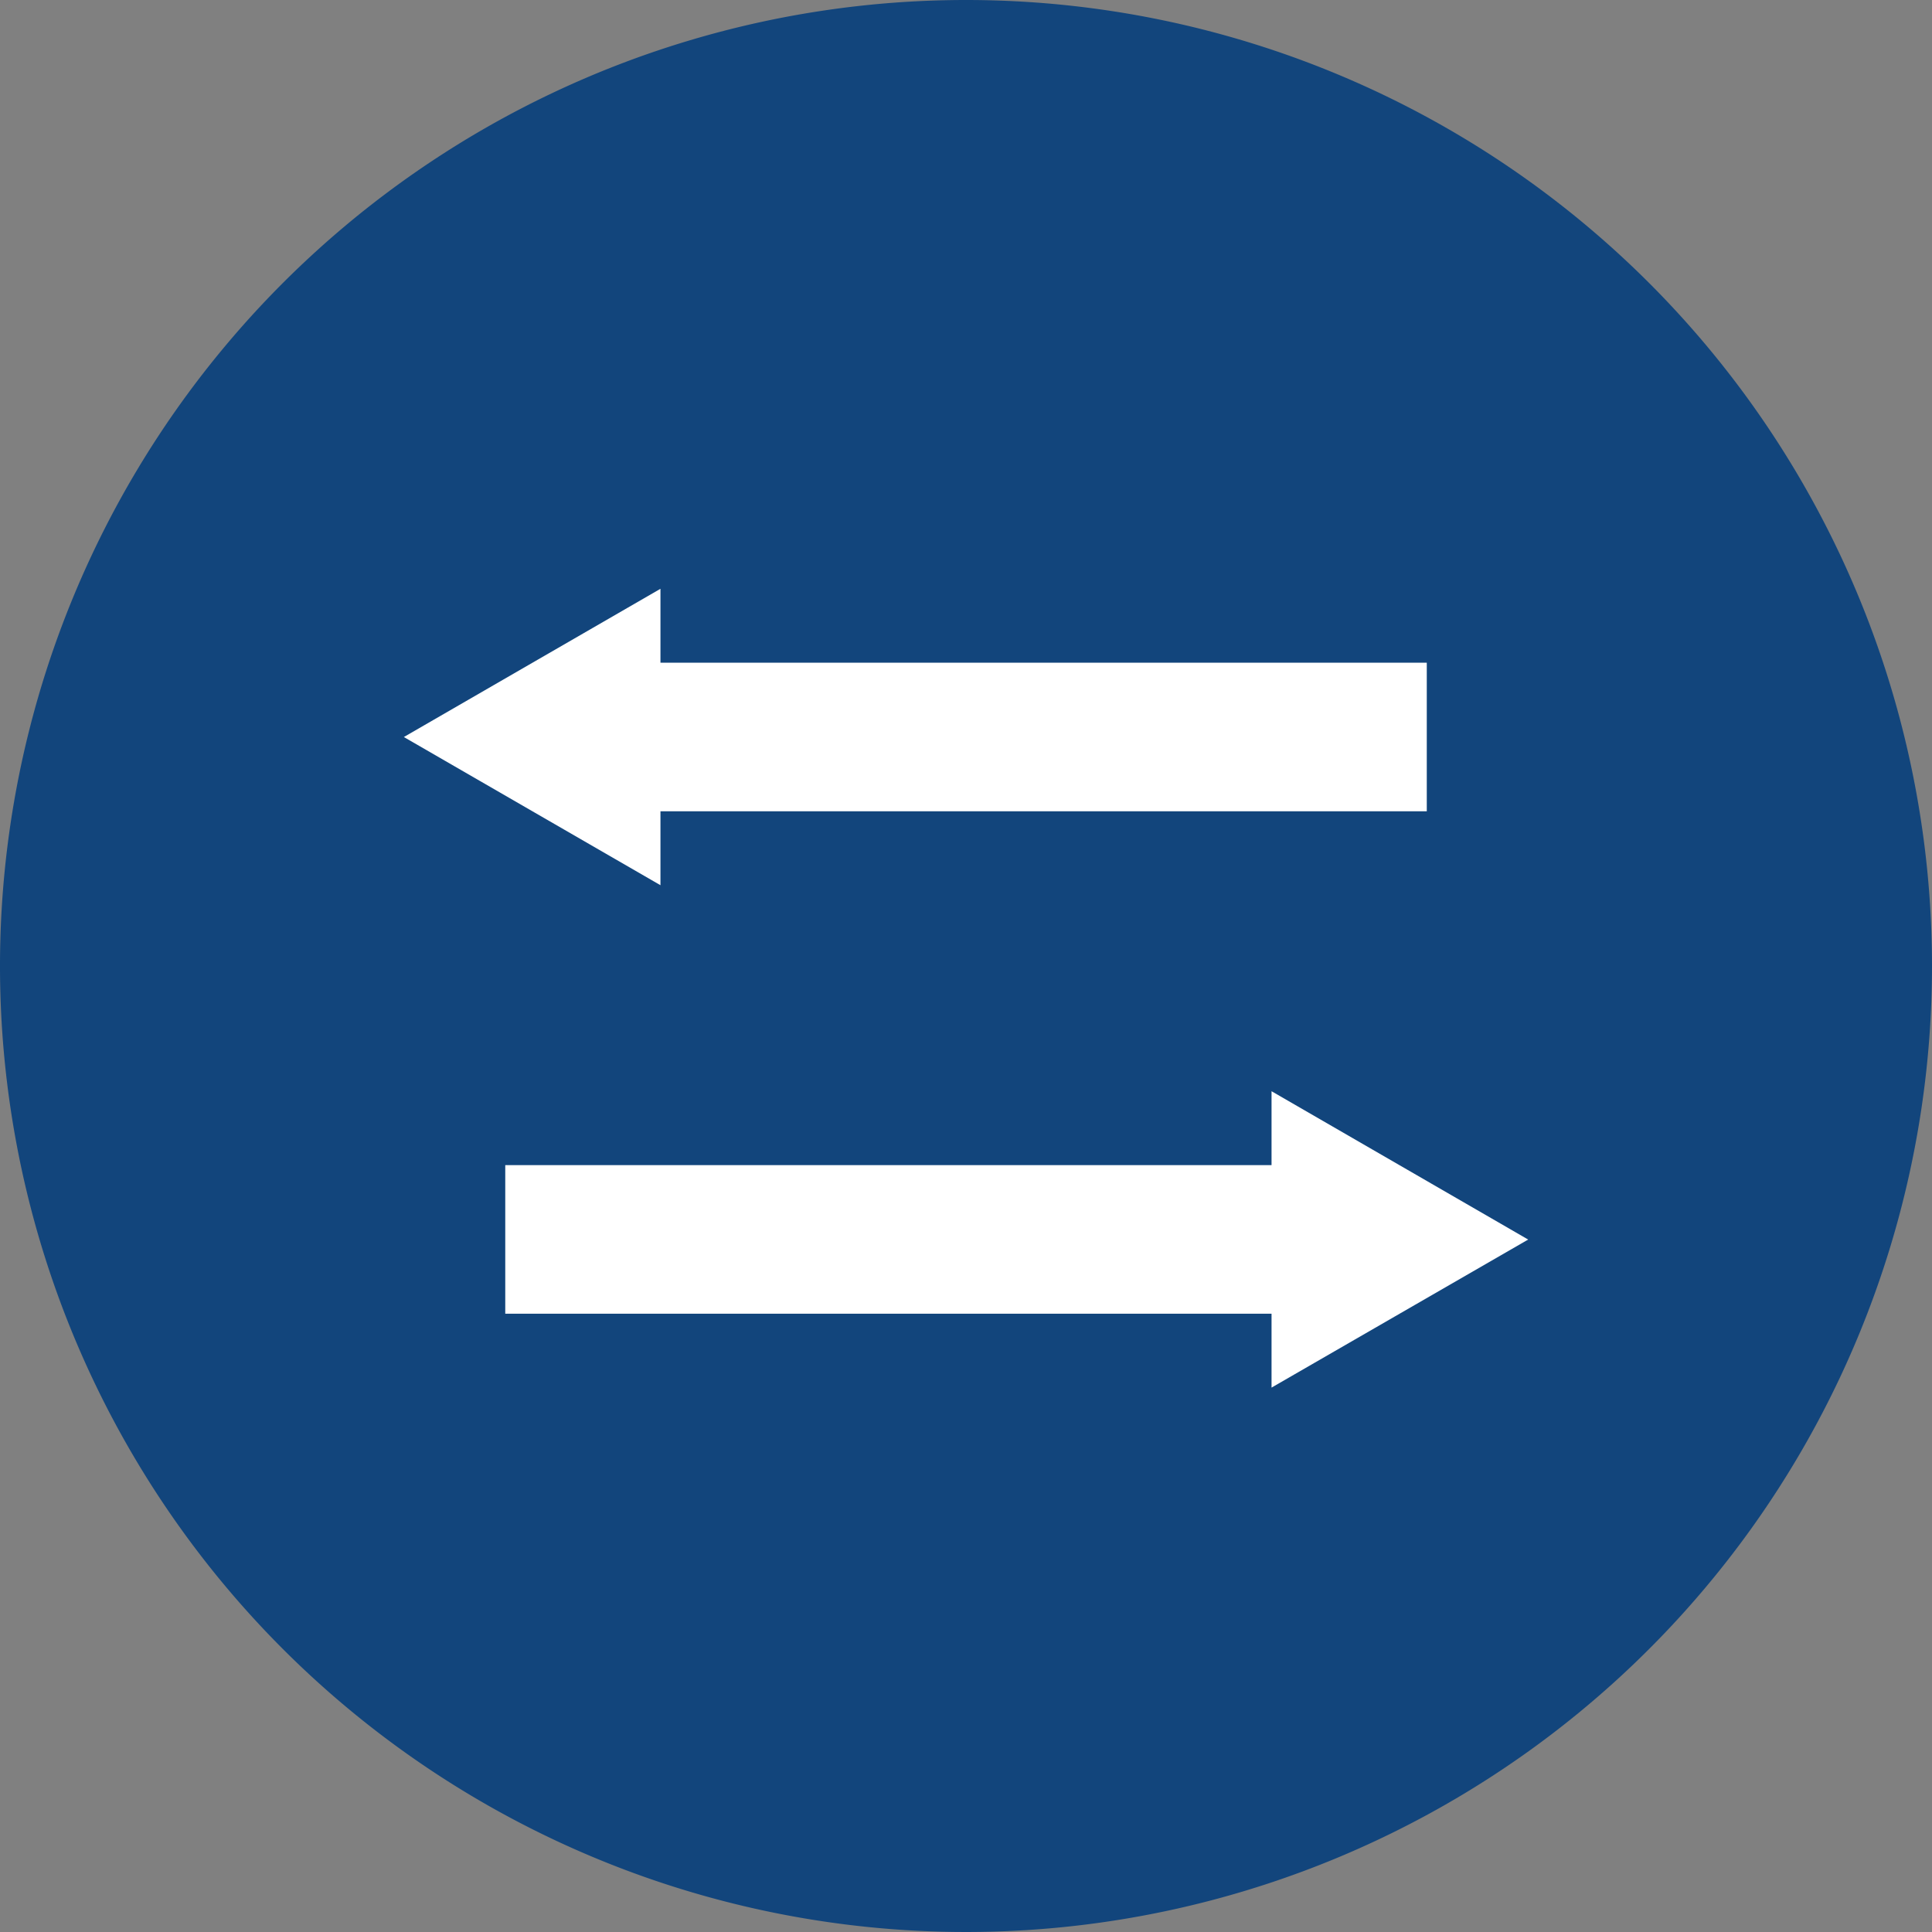 <svg id="Group_104693" data-name="Group 104693" xmlns="http://www.w3.org/2000/svg" xmlns:xlink="http://www.w3.org/1999/xlink" width="54" height="54" viewBox="0 0 54 54">
  <rect x="0" y="0" width="54" height="54" fill="#808080" stroke="none"/>
  <defs>
    <clipPath id="clip-path">
      <rect id="Rectangle_42366" data-name="Rectangle 42366" width="54" height="54" fill="none"/>
    </clipPath>
  </defs>
  <g id="Group_104692" data-name="Group 104692" clip-path="url(#clip-path)">
    <path id="Path_293846" data-name="Path 293846" d="M54,27A27,27,0,1,1,27,0,27,27,0,0,1,54,27" fill="#12457c"/>
    <path id="Path_293847" data-name="Path 293847" d="M39.879,18.522H18.46V16.457L11.288,20.6l7.172,4.142V22.675H39.879Z" fill="#fff"/>
    <path id="Path_293848" data-name="Path 293848" d="M42.713,34.646,35.54,30.5v2.065H14.122v4.153H35.54v2.066Z" fill="#fff"/>
  </g>
</svg>
